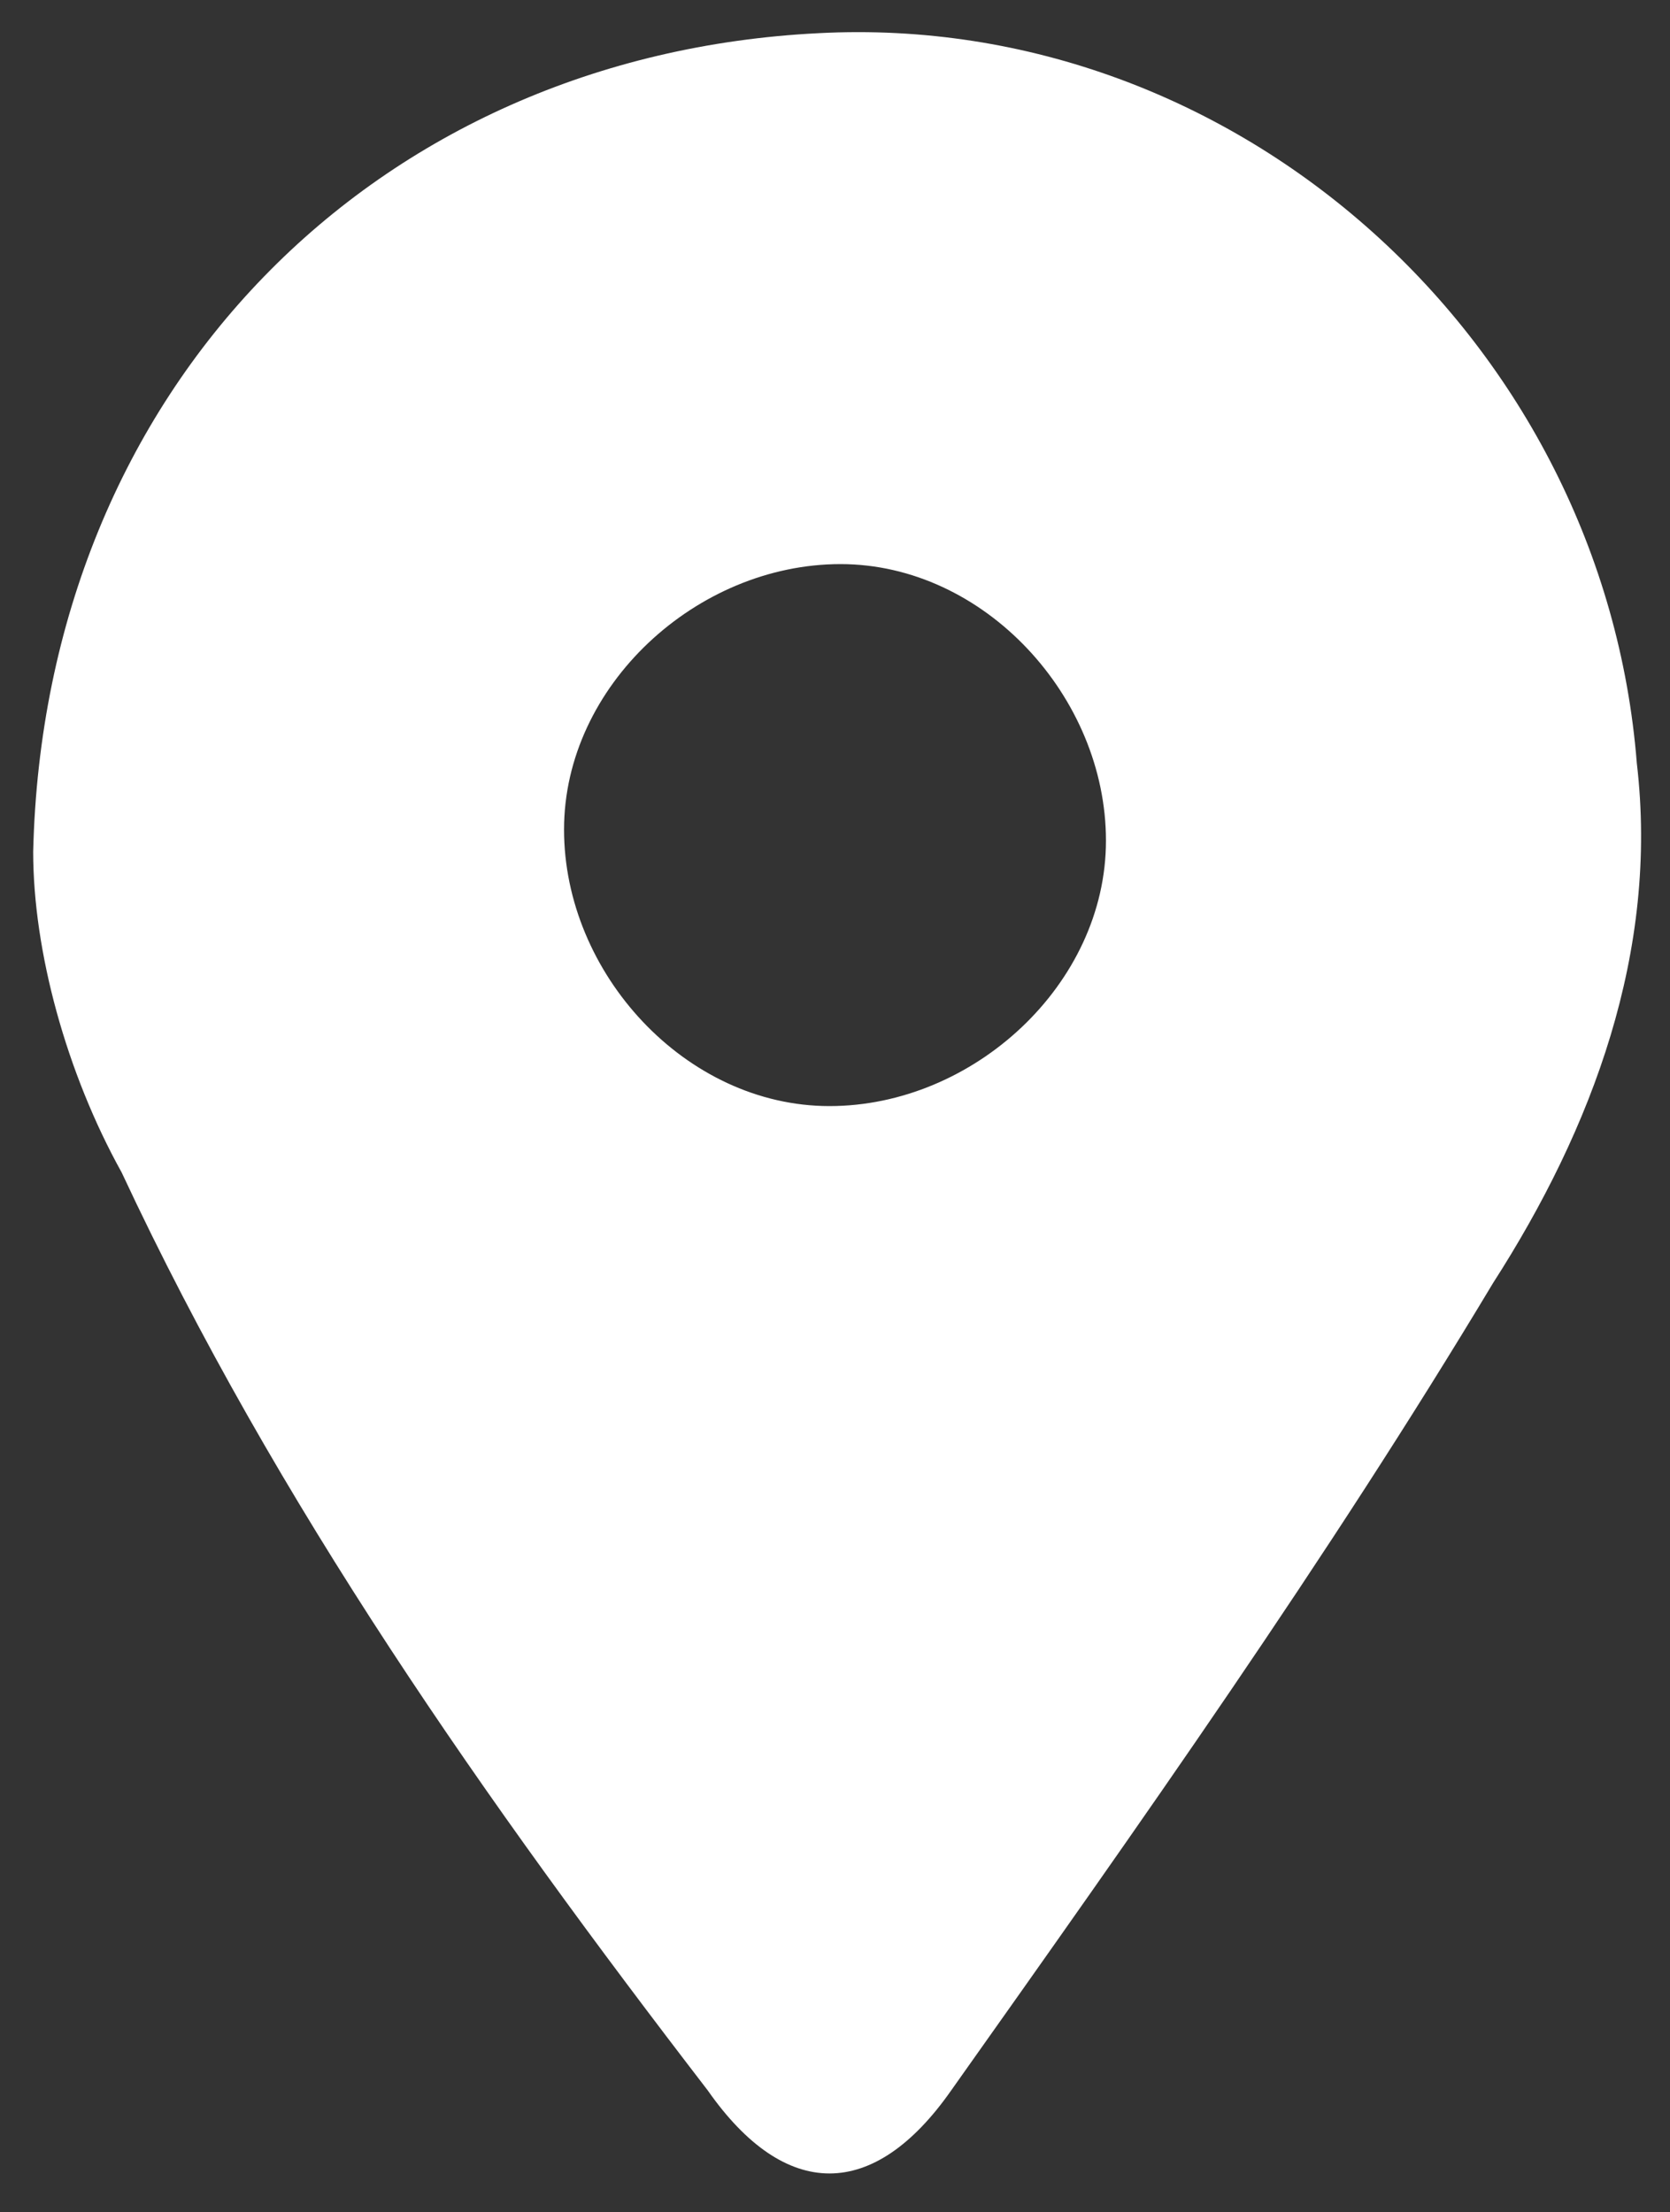<?xml version="1.0" encoding="utf-8"?>
<!-- Generator: Adobe Illustrator 28.1.0, SVG Export Plug-In . SVG Version: 6.00 Build 0)  -->
<svg version="1.1" id="katman_1" xmlns="http://www.w3.org/2000/svg" xmlns:xlink="http://www.w3.org/1999/xlink" x="0px" y="0px"
	 viewBox="0 0 15.1 20" style="enable-background:new 0 0 15.1 20;" xml:space="preserve">
<rect x="0" y="0" width="15.1" height="20" fill="#333333" stroke="none"/>
<style type="text/css">
	.st0{fill:#FFFFFF;}
</style>
<path class="st0" d="M0.3,7.7c0.1-4.2,3.1-7.2,7.1-7.4c3.8-0.2,7.1,2.8,7.4,6.6c0.2,1.7-0.4,3.3-1.3,4.7c-1.5,2.5-3.2,4.9-4.9,7.3
	c-0.7,1-1.5,1-2.2,0c-2-2.6-3.9-5.3-5.3-8.3C0.6,9.7,0.3,8.6,0.3,7.7z M5.1,7.5c0,1.3,1.1,2.5,2.4,2.5C8.8,10,10,8.9,10,7.6
	c0-1.3-1.1-2.5-2.4-2.5C6.3,5.1,5.1,6.2,5.1,7.5z"/>
</svg>

